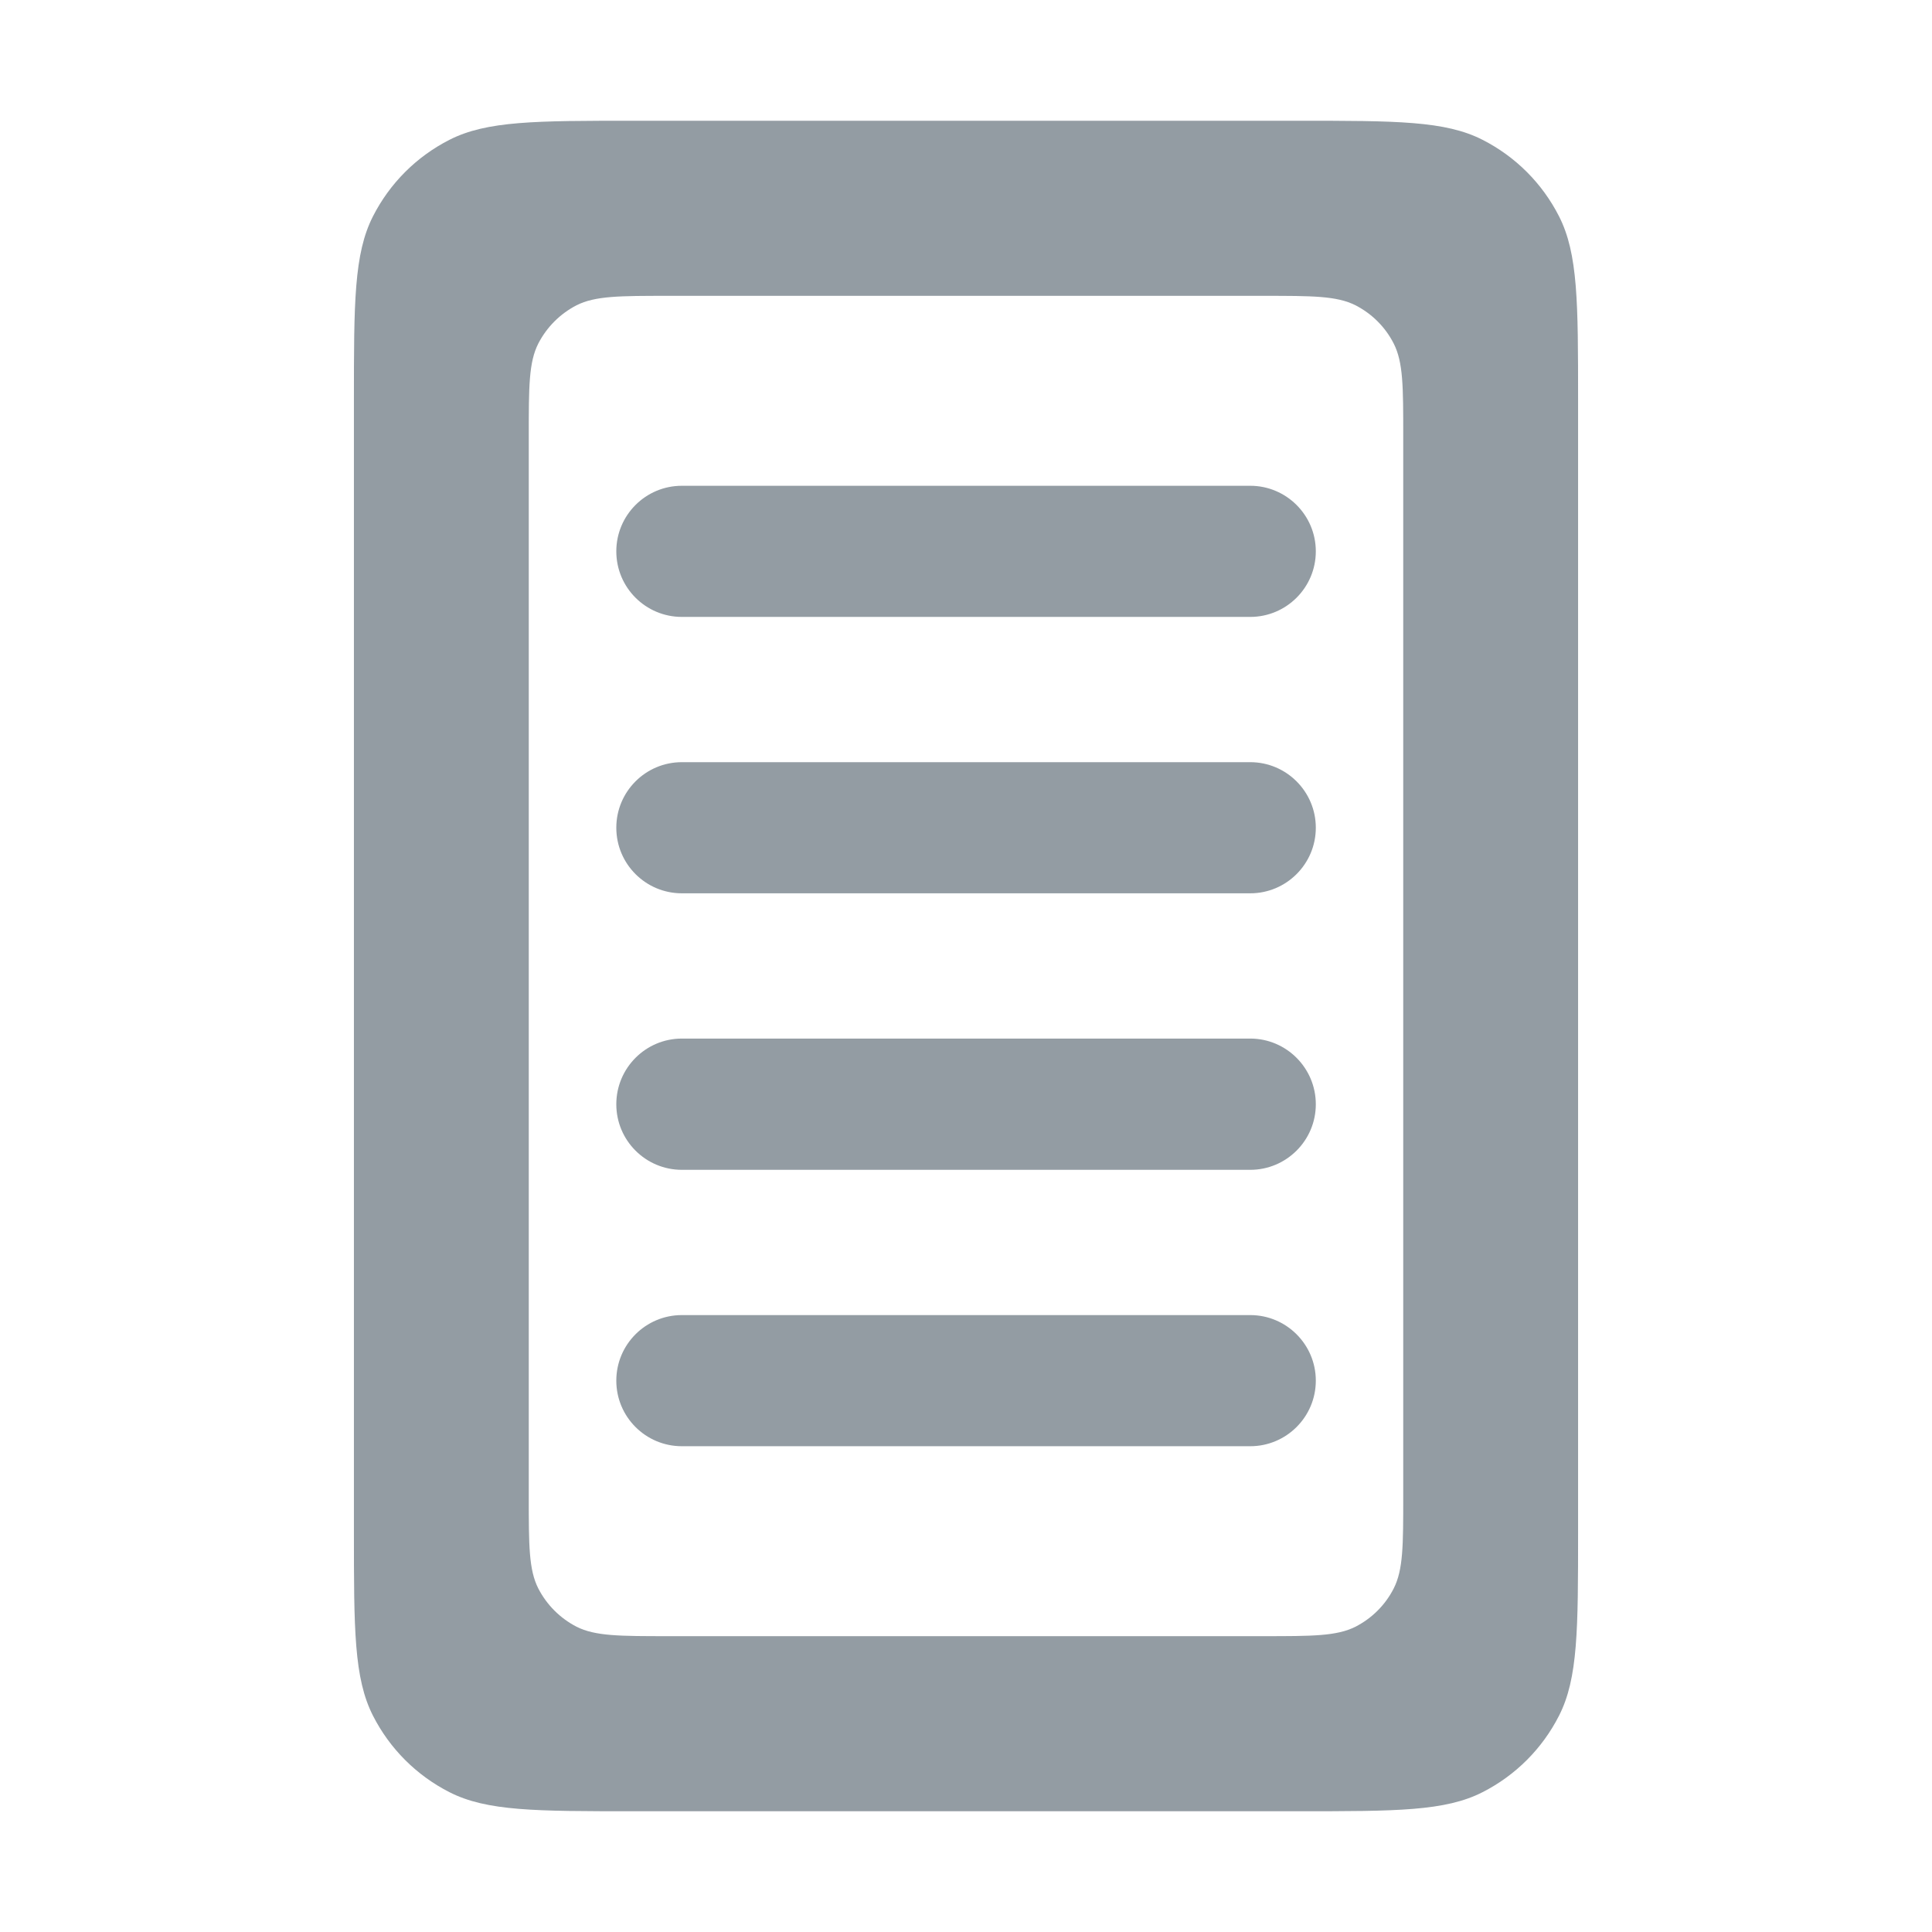 <svg width="16" height="16" viewBox="0 0 16 16" fill="none" xmlns="http://www.w3.org/2000/svg">
<path fill-rule="evenodd" clip-rule="evenodd" d="M3.089 1.791C2.931 2.101 2.931 2.506 2.931 3.317V12.683C2.931 13.494 2.931 13.899 3.089 14.209C3.228 14.482 3.449 14.703 3.722 14.842C4.032 15 4.437 15 5.248 15H10.752C11.563 15 11.969 15 12.278 14.842C12.551 14.703 12.772 14.482 12.911 14.209C13.069 13.899 13.069 13.494 13.069 12.683V3.317C13.069 2.506 13.069 2.101 12.911 1.791C12.772 1.518 12.551 1.297 12.278 1.158C11.969 1 11.563 1 10.752 1H5.248C4.437 1 4.032 1 3.722 1.158C3.449 1.297 3.228 1.518 3.089 1.791ZM4.458 2.845C4.379 3 4.379 3.203 4.379 3.608V12.392C4.379 12.797 4.379 13 4.458 13.155C4.528 13.291 4.639 13.402 4.775 13.472C4.93 13.55 5.132 13.55 5.538 13.55H10.462C10.868 13.55 11.07 13.55 11.225 13.472C11.362 13.402 11.473 13.291 11.542 13.155C11.621 13 11.621 12.797 11.621 12.392V3.608C11.621 3.203 11.621 3 11.542 2.845C11.473 2.709 11.362 2.598 11.225 2.528C11.07 2.45 10.868 2.45 10.462 2.45H5.538C5.132 2.45 4.93 2.45 4.775 2.528C4.639 2.598 4.528 2.709 4.458 2.845Z" fill="#939CA3"/>
<path d="M5.104 4.566C5.104 4.266 5.347 4.023 5.647 4.023H10.354C10.653 4.023 10.897 4.266 10.897 4.566C10.897 4.866 10.653 5.109 10.354 5.109H5.647C5.347 5.109 5.104 4.866 5.104 4.566Z" fill="#939CA3"/>
<path d="M5.104 6.855C5.104 6.555 5.347 6.312 5.647 6.312H10.354C10.653 6.312 10.897 6.555 10.897 6.855C10.897 7.155 10.653 7.398 10.354 7.398H5.647C5.347 7.398 5.104 7.155 5.104 6.855Z" fill="#939CA3"/>
<path d="M5.104 9.145C5.104 8.845 5.347 8.601 5.647 8.601H10.354C10.653 8.601 10.897 8.845 10.897 9.145C10.897 9.445 10.653 9.688 10.354 9.688H5.647C5.347 9.688 5.104 9.445 5.104 9.145Z" fill="#939CA3"/>
<path d="M5.104 11.434C5.104 11.134 5.347 10.891 5.647 10.891H10.354C10.653 10.891 10.897 11.134 10.897 11.434C10.897 11.734 10.653 11.977 10.354 11.977H5.647C5.347 11.977 5.104 11.734 5.104 11.434Z" fill="#939CA3"/>
</svg>

